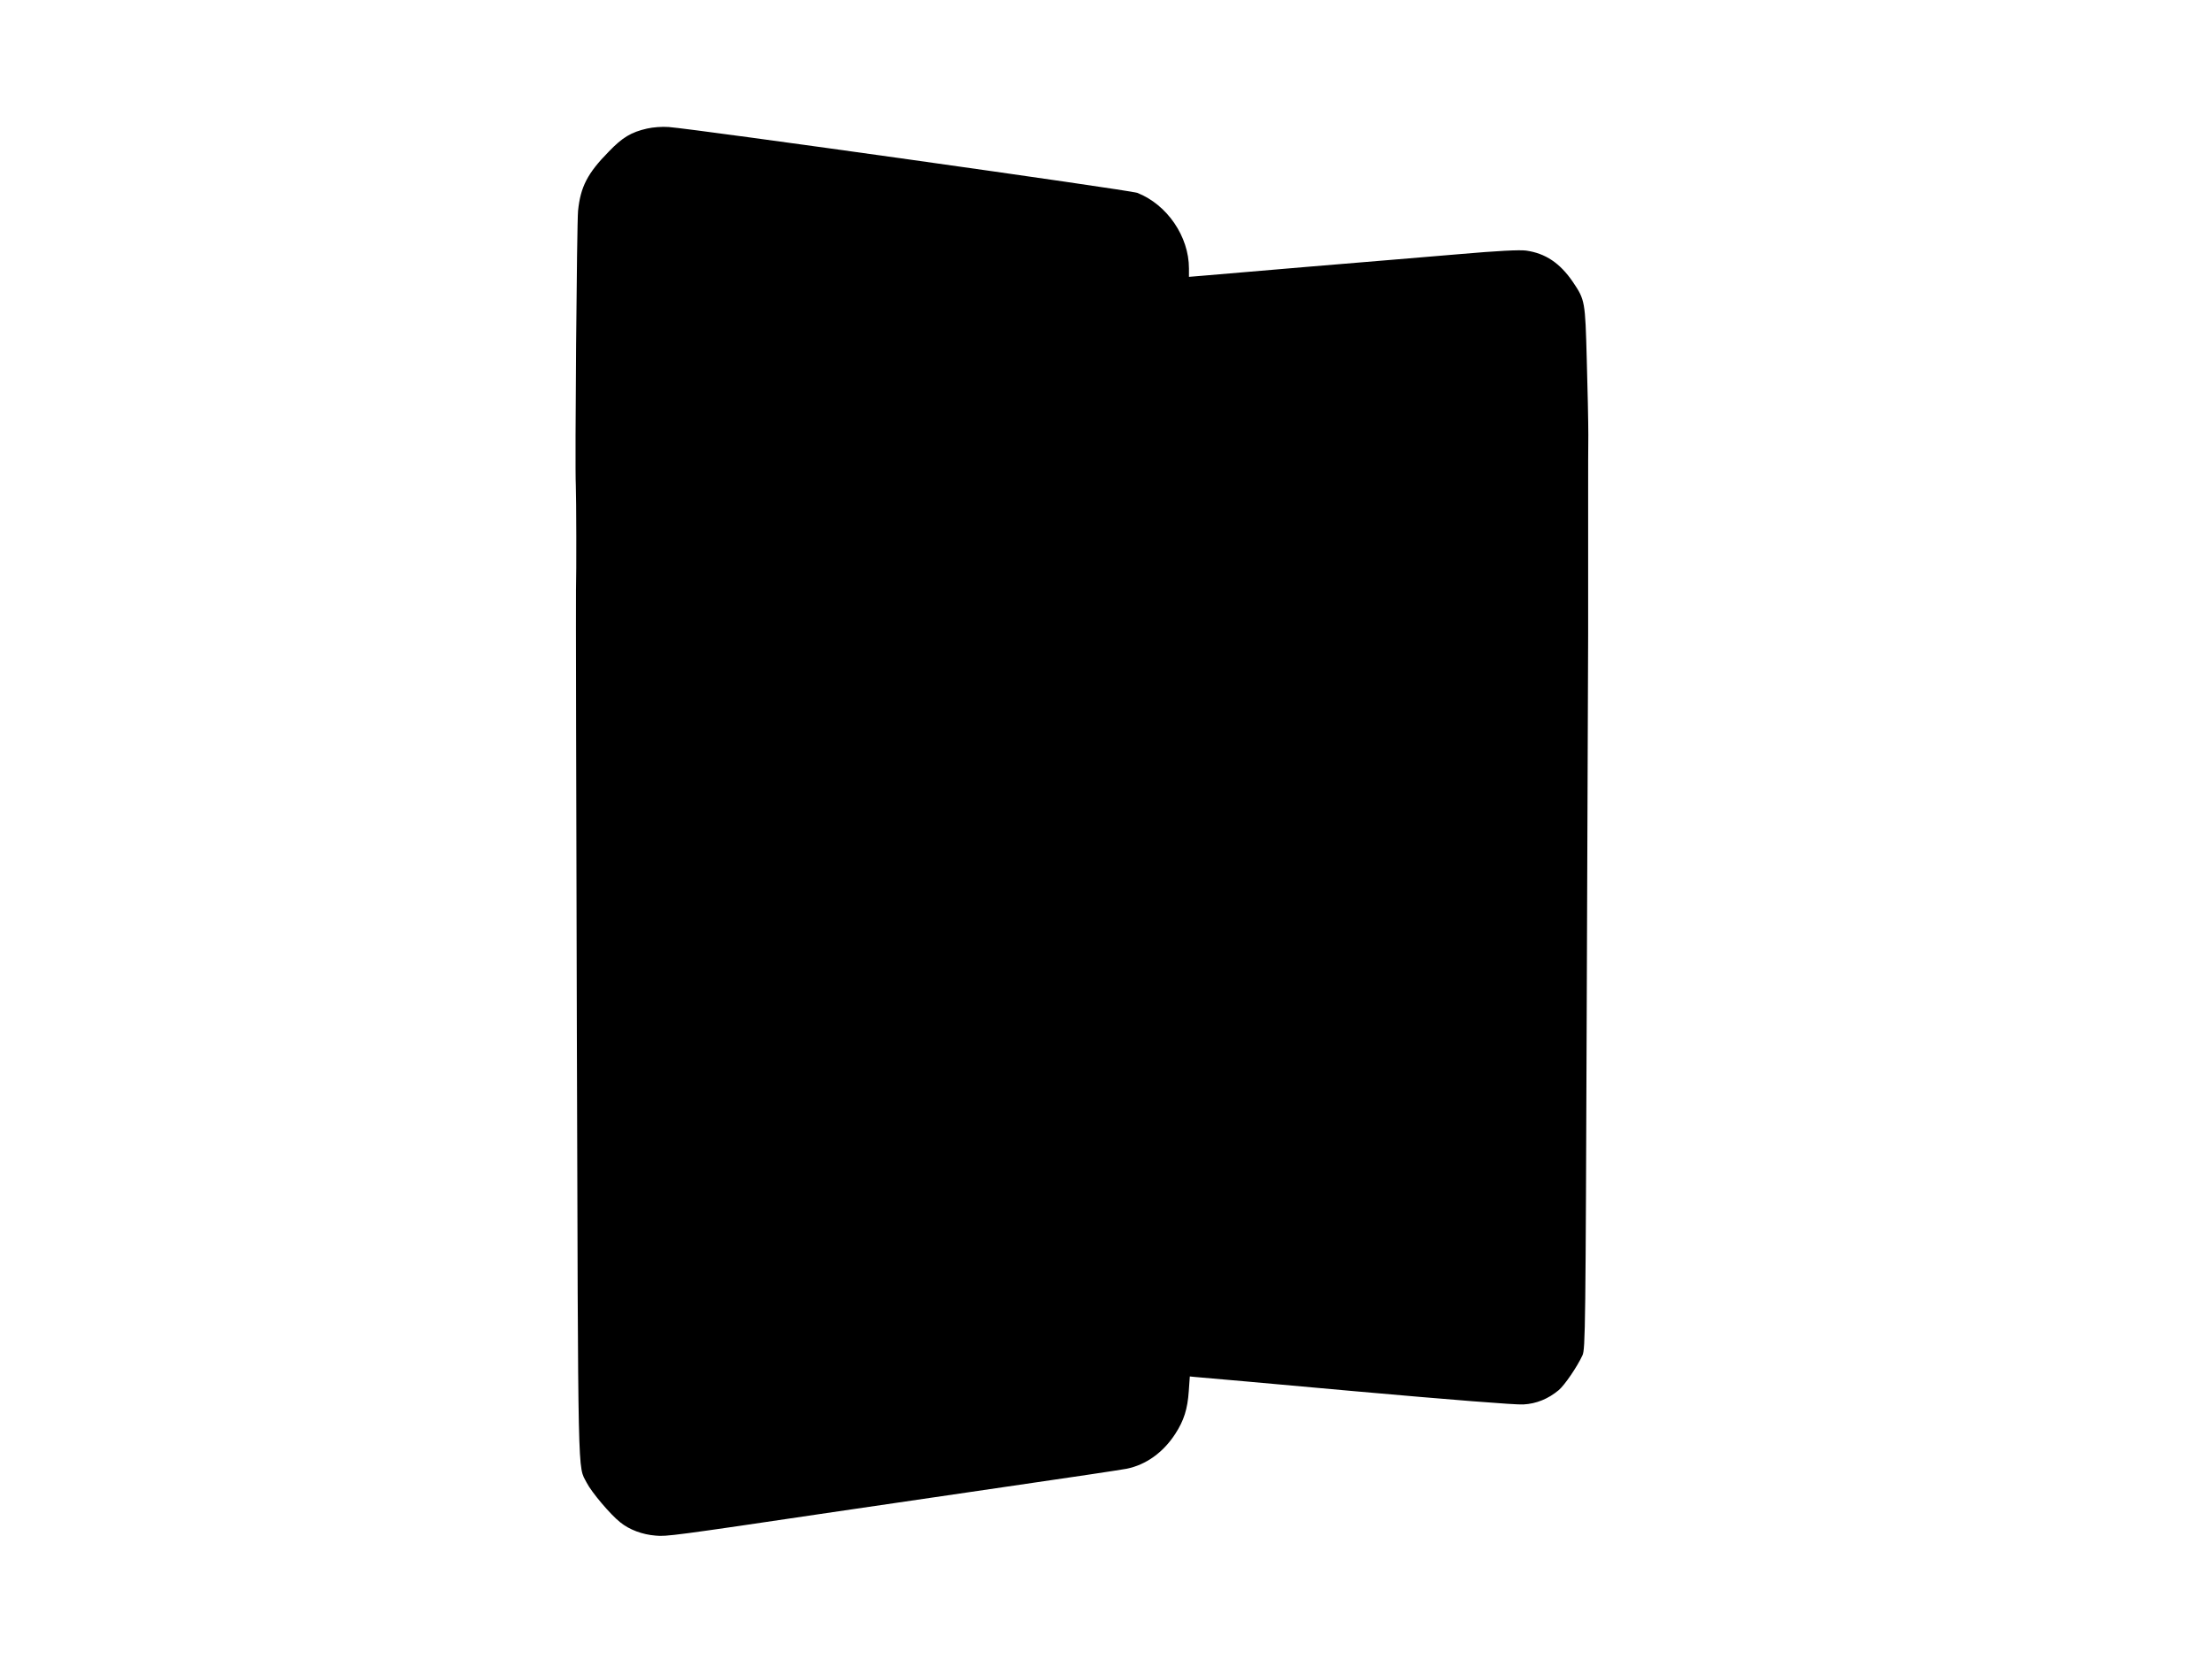 <?xml version="1.0" standalone="no"?>
<!DOCTYPE svg PUBLIC "-//W3C//DTD SVG 20010904//EN"
 "http://www.w3.org/TR/2001/REC-SVG-20010904/DTD/svg10.dtd">
<svg version="1.0" xmlns="http://www.w3.org/2000/svg"
 width="1280pt" height="960pt" viewBox="0 0 1280 960"
 preserveAspectRatio="xMidYMid meet">
<g transform="translate(0,960) scale(0.1,-0.1)"
fill="#000000" stroke="none">
<path d="M3744 8856 c-92 -21 -142 -51 -221 -133 -123 -125 -164 -204 -178
-343 -7 -67 -19 -1475 -13 -1590 3 -75 4 -501 1 -605 -1 -38 1 -1188 5 -2555
8 -2664 4 -2506 57 -2610 28 -55 138 -185 194 -229 53 -43 128 -71 205 -77 61
-6 102 -1 1026 136 184 27 630 92 990 145 360 52 680 100 710 106 112 23 211
94 281 202 50 77 71 144 78 247 l6 85 30 -3 c17 -1 435 -38 930 -83 540 -48
928 -79 970 -76 75 4 144 32 205 83 34 29 106 134 137 201 17 36 18 152 25
2058 4 1111 8 2063 8 2115 0 52 0 174 0 270 0 96 0 221 0 278 0 56 0 185 0
287 0 102 0 245 1 318 0 72 -4 269 -9 437 -9 338 -10 344 -80 448 -75 110
-159 166 -271 182 -38 5 -162 -1 -391 -21 -184 -15 -578 -49 -875 -73 -297
-25 -573 -49 -612 -52 l-73 -6 0 49 c0 184 -126 369 -299 437 -41 16 -2553
369 -2711 381 -38 3 -91 -1 -126 -9z"/>
</g>
</svg>
